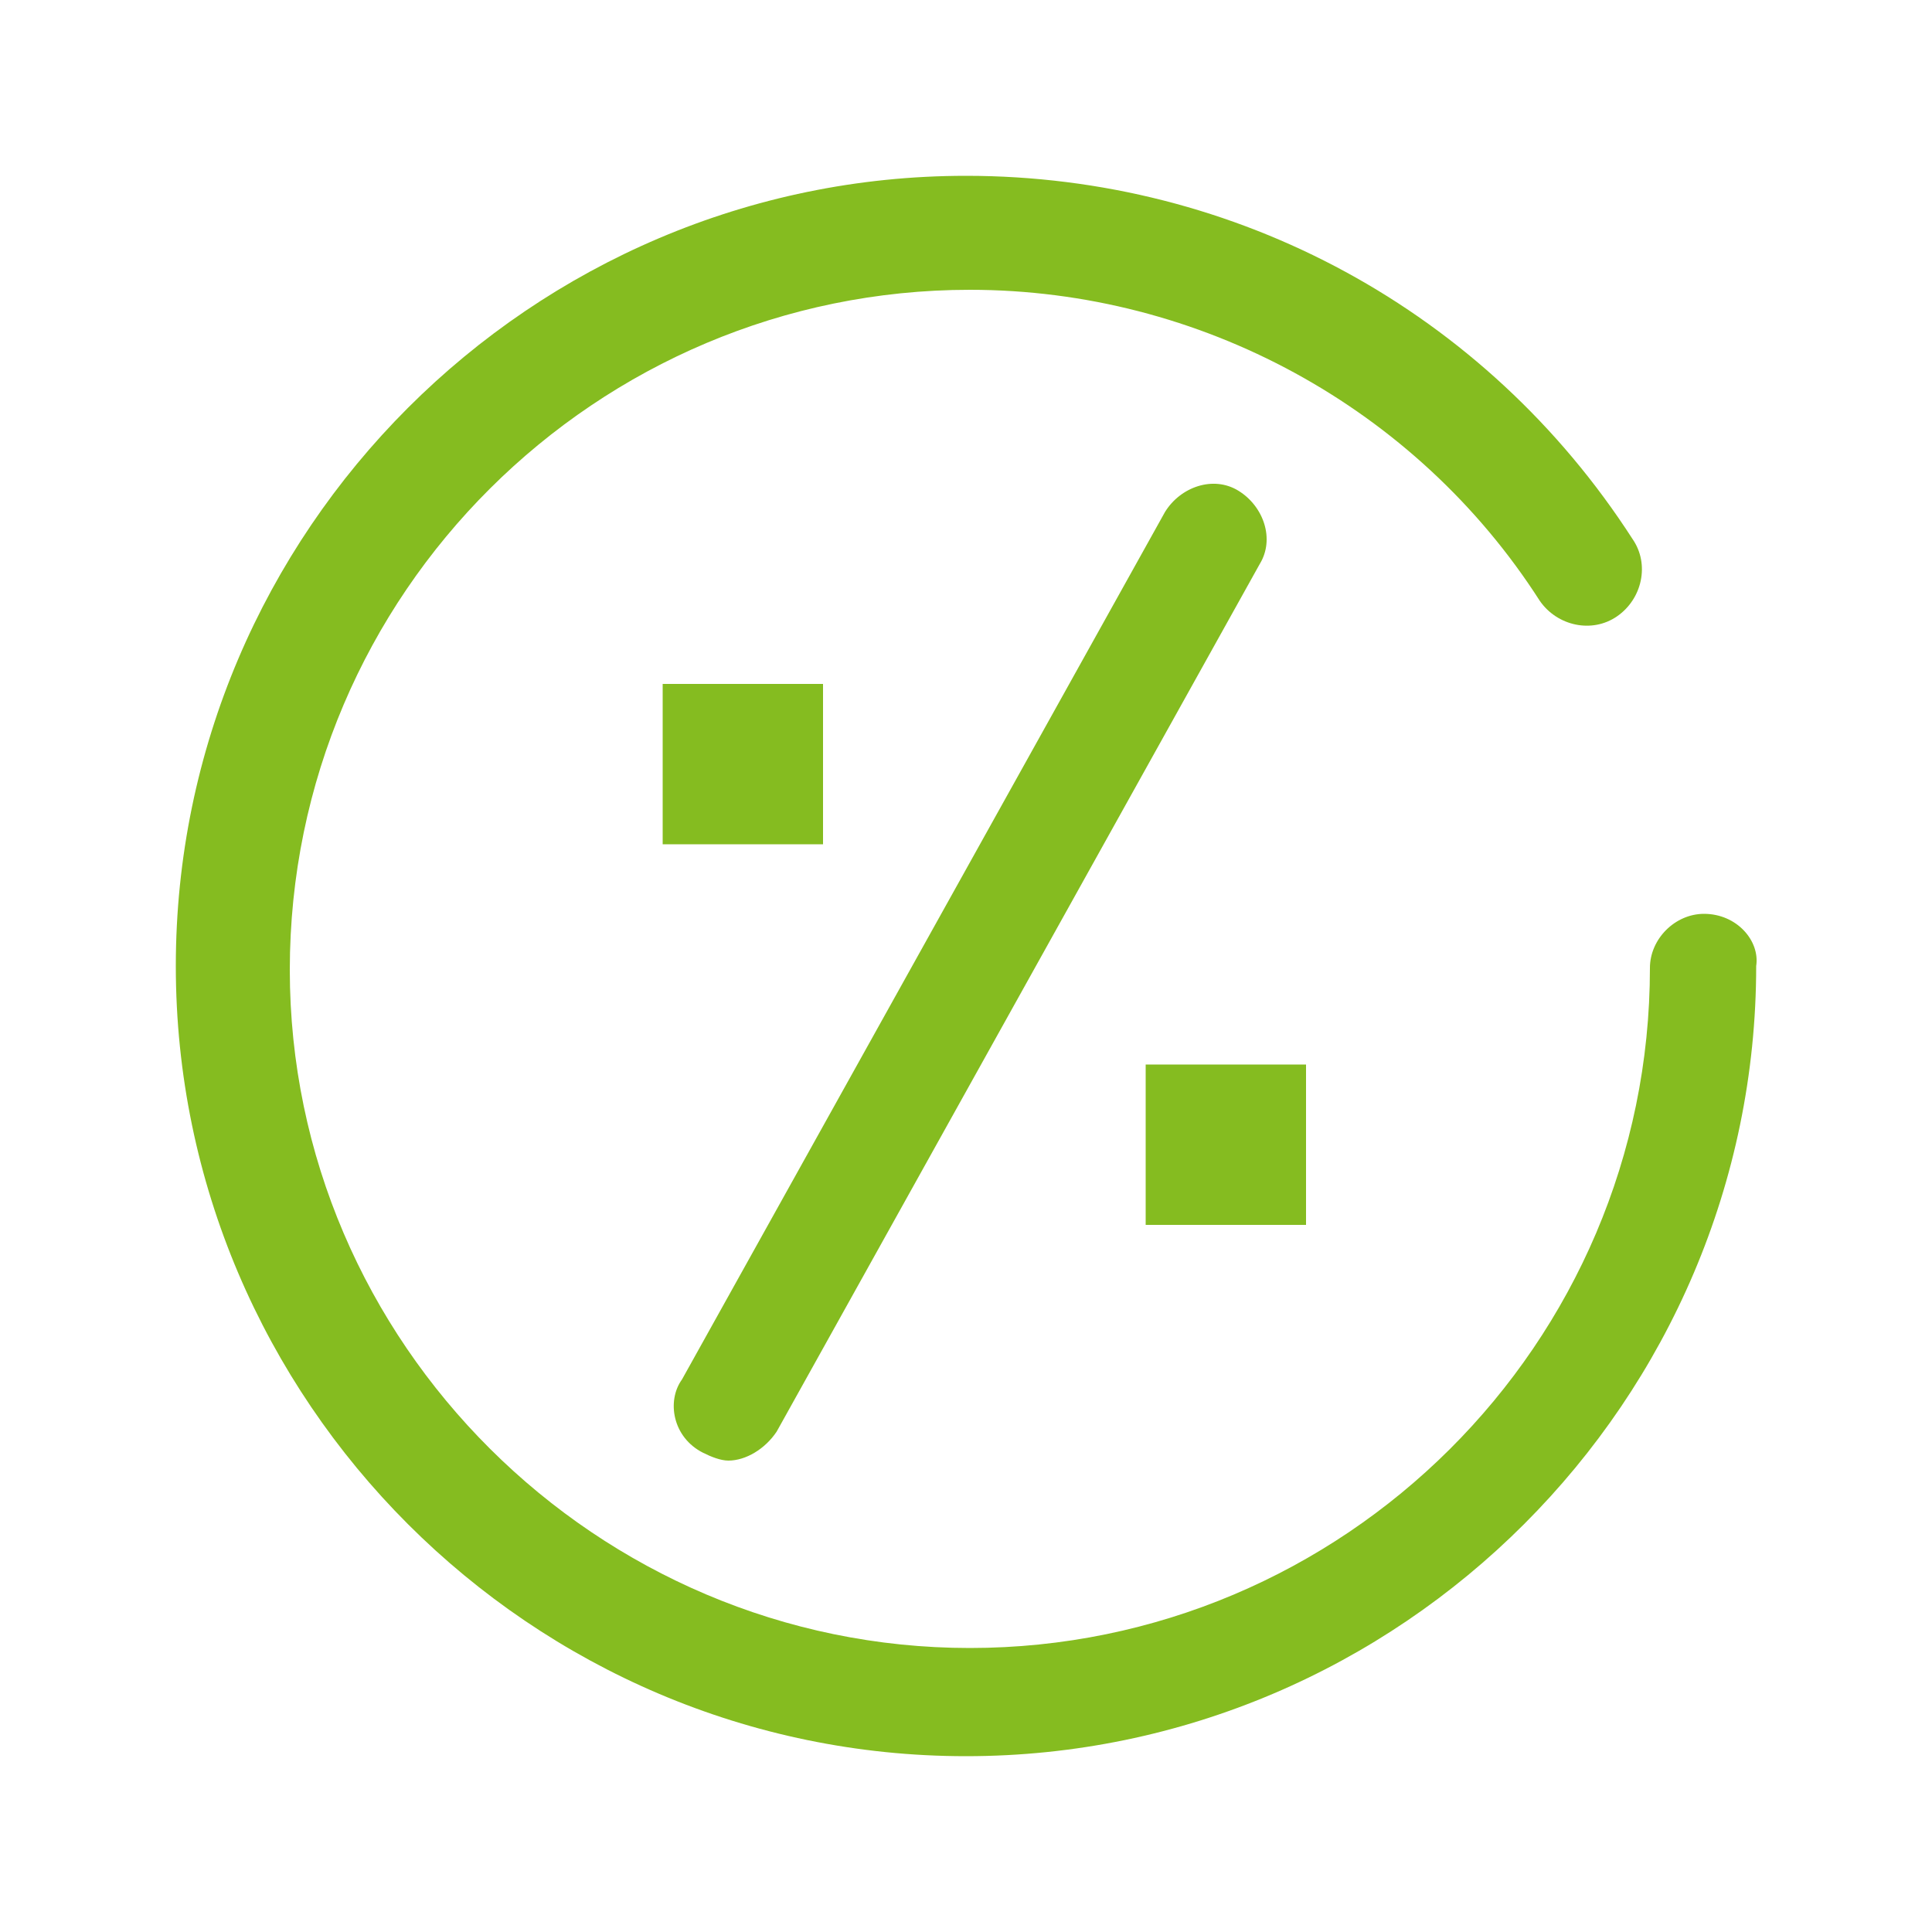 <?xml version="1.0" encoding="utf-8"?>
<!-- Generator: Adobe Illustrator 24.0.3, SVG Export Plug-In . SVG Version: 6.00 Build 0)  -->
<svg version="1.1" id="Objects" xmlns="http://www.w3.org/2000/svg" xmlns:xlink="http://www.w3.org/1999/xlink" x="0px" y="0px"
	 viewBox="0 0 100 100" style="enable-background:new 0 0 100 100;" xml:space="preserve">
      <style type="text/css">
	    path,rect{fill:#85bc20;}
    </style>
<g>
	<path d="M88.2,47.3c-1.5,0-2.8,1.3-2.8,2.8c0,19.5-15.9,35.2-35.2,35.2S15,69.5,15,50.2C15,30.7,30.9,15,50.2,15
		c11.9,0,23.1,6.1,29.5,16.1c0.9,1.3,2.7,1.7,4,0.8c1.3-0.9,1.7-2.7,0.8-4C76.9,16.1,64,9.1,50,9.1C27.5,9.1,9.1,27.5,9.1,50
		S27.5,90.9,50,90.9S90.9,72.5,90.9,50C91.1,48.7,89.9,47.3,88.2,47.3z"/>
	<path d="M36.4,75.2c0.4,0.2,0.9,0.4,1.3,0.4c0.9,0,1.9-0.6,2.5-1.5l25-44.9c0.8-1.3,0.2-3-1.1-3.8c-1.3-0.8-3-0.2-3.8,1.1l-25,44.9
		C34.5,72.5,34.8,74.4,36.4,75.2z"/>
	<rect x="59.3" y="55.1" width="8.3" height="8.3"/>
	<rect x="34.3" y="35.4" width="8.3" height="8.3"/>
</g>
</svg>
